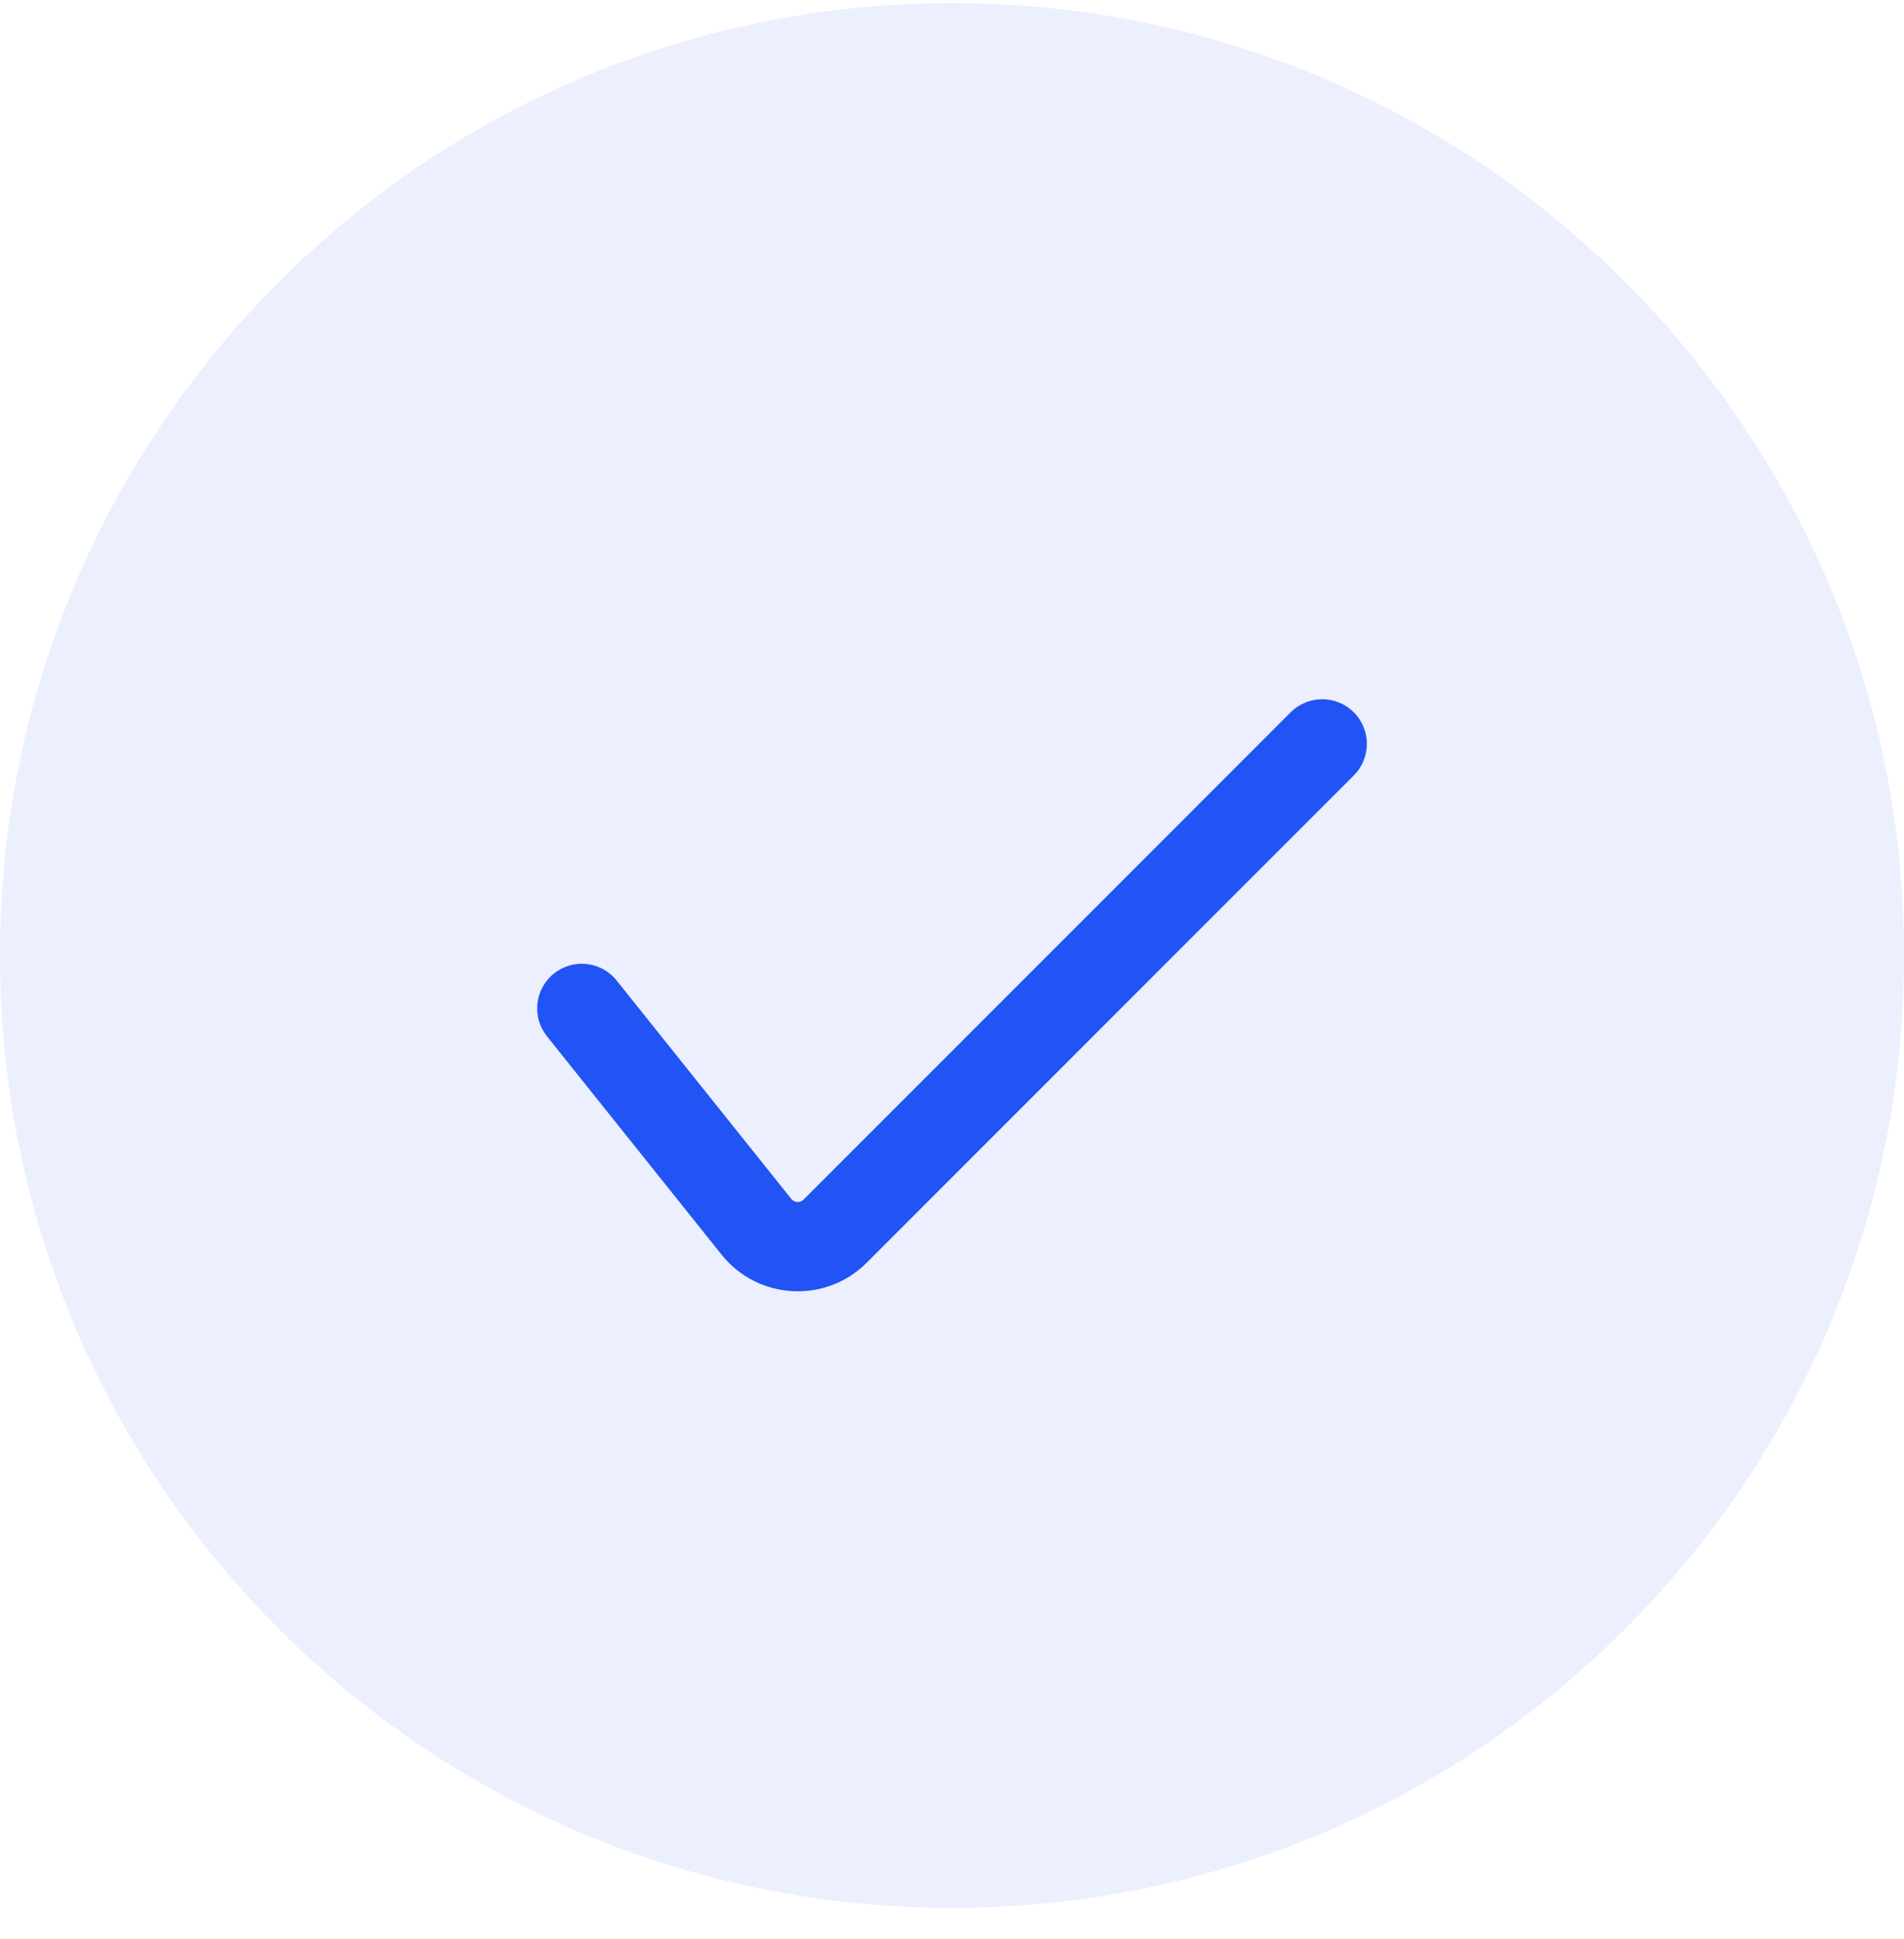 <svg xmlns="http://www.w3.org/2000/svg" fill="none" viewBox="0 0 55 56" height="56" width="55">
<g clip-path="url(#clip0_30001_3351)">
<g clip-path="url(#clip1_30001_3351)">
<g clip-path="url(#clip2_30001_3351)">
<path fill-opacity="0.09" fill="#2253F5" d="M27.5 55.09C42.688 55.09 55 42.778 55 27.59C55 12.402 42.688 0.09 27.5 0.09C12.312 0.09 0 12.402 0 27.59C0 42.778 12.312 55.09 27.5 55.09Z"></path>
<path fill="#2253F5" d="M39.106 20.568C39.61 21.072 39.61 21.888 39.106 22.391L25.036 36.462C23.849 37.649 21.893 37.541 20.844 36.23L15.8 29.924C15.355 29.368 15.445 28.557 16.001 28.112C16.557 27.667 17.368 27.757 17.813 28.313L22.857 34.619C22.857 34.619 22.857 34.619 22.857 34.619C22.946 34.73 23.112 34.74 23.213 34.639L37.283 20.568C37.787 20.065 38.603 20.065 39.106 20.568Z" clip-rule="evenodd" fill-rule="evenodd"></path>
</g>
</g>
</g>
<defs>
<clipPath id="clip0_30001_3351">
<rect transform="translate(0 0.09)" fill="white" height="55" width="55"></rect>
</clipPath>
<clipPath id="clip1_30001_3351">
<rect transform="translate(0 0.09)" fill="white" height="55" width="55"></rect>
</clipPath>
<clipPath id="clip2_30001_3351">
<rect transform="translate(0 0.09)" fill="white" height="55" width="55"></rect>
</clipPath>
</defs>
</svg>
